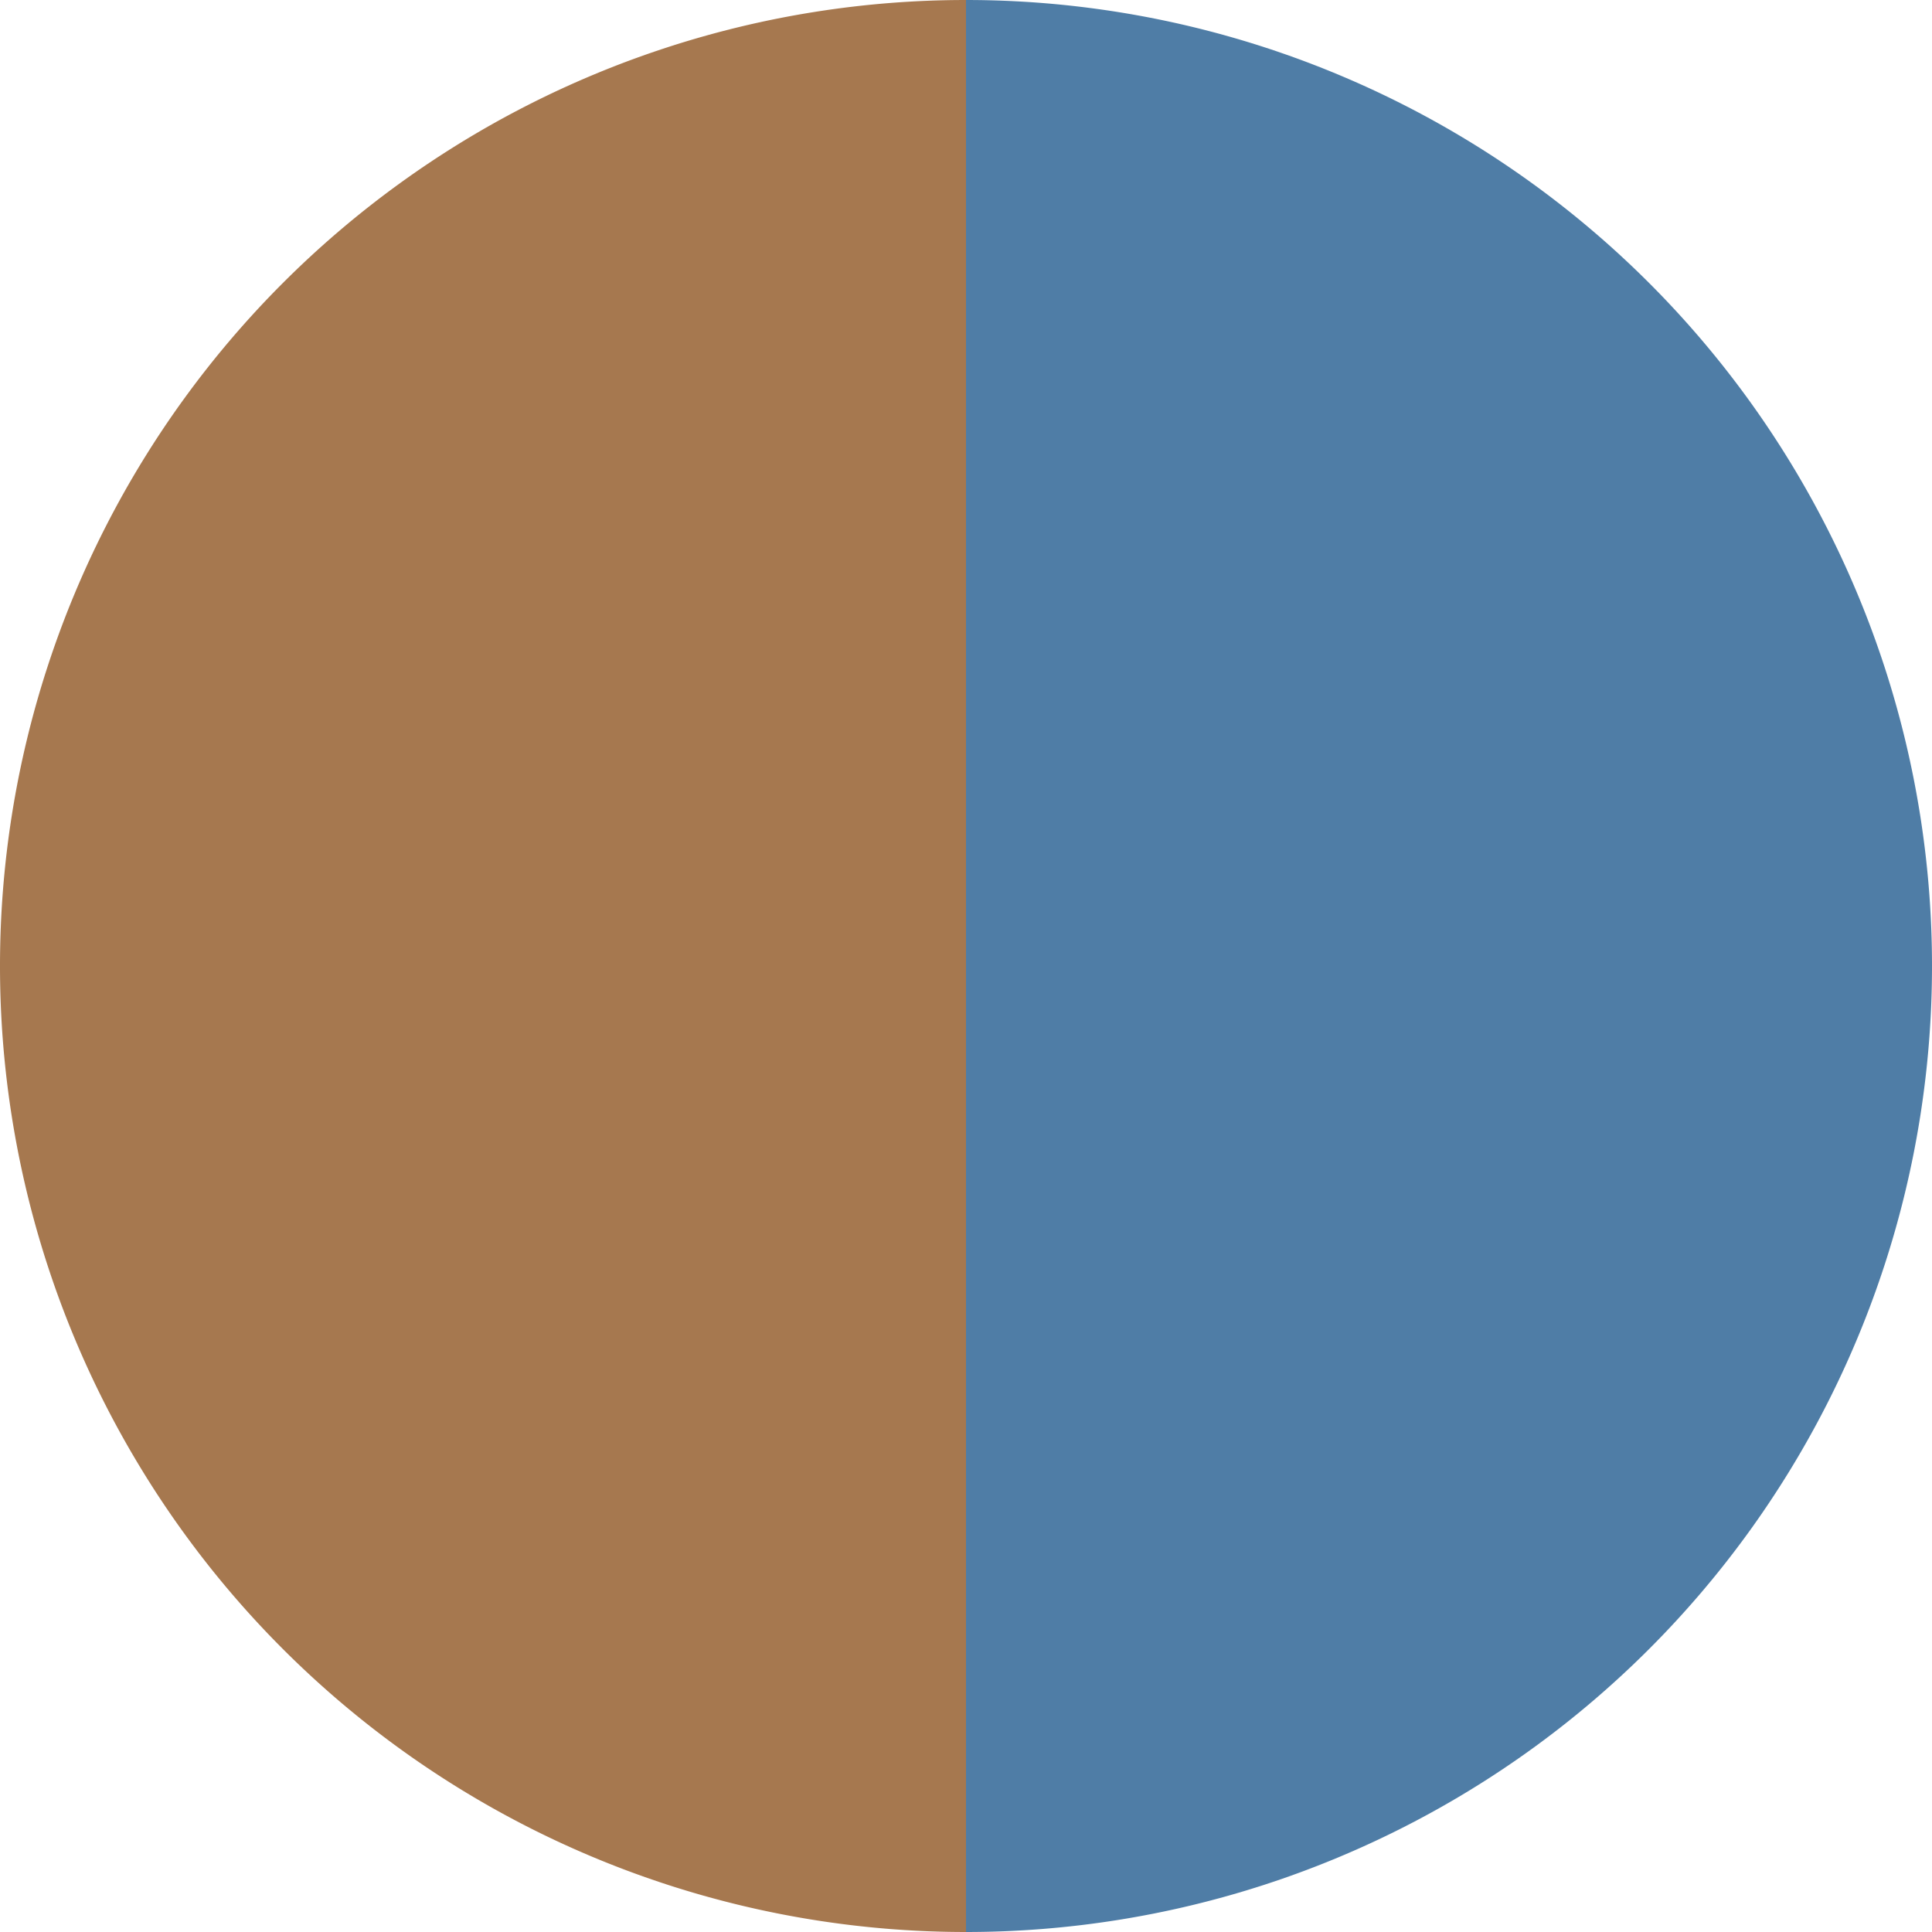<?xml version="1.0" standalone="no"?>
<svg width="500" height="500" viewBox="-1 -1 2 2" xmlns="http://www.w3.org/2000/svg">
        <path d="M 0 -1 
             A 1,1 0 0,1 0 1             L 0,0
             z" fill="#4f7da6" />
            <path d="M 0 1 
             A 1,1 0 0,1 -0 -1             L 0,0
             z" fill="#a6784f" />
    </svg>
